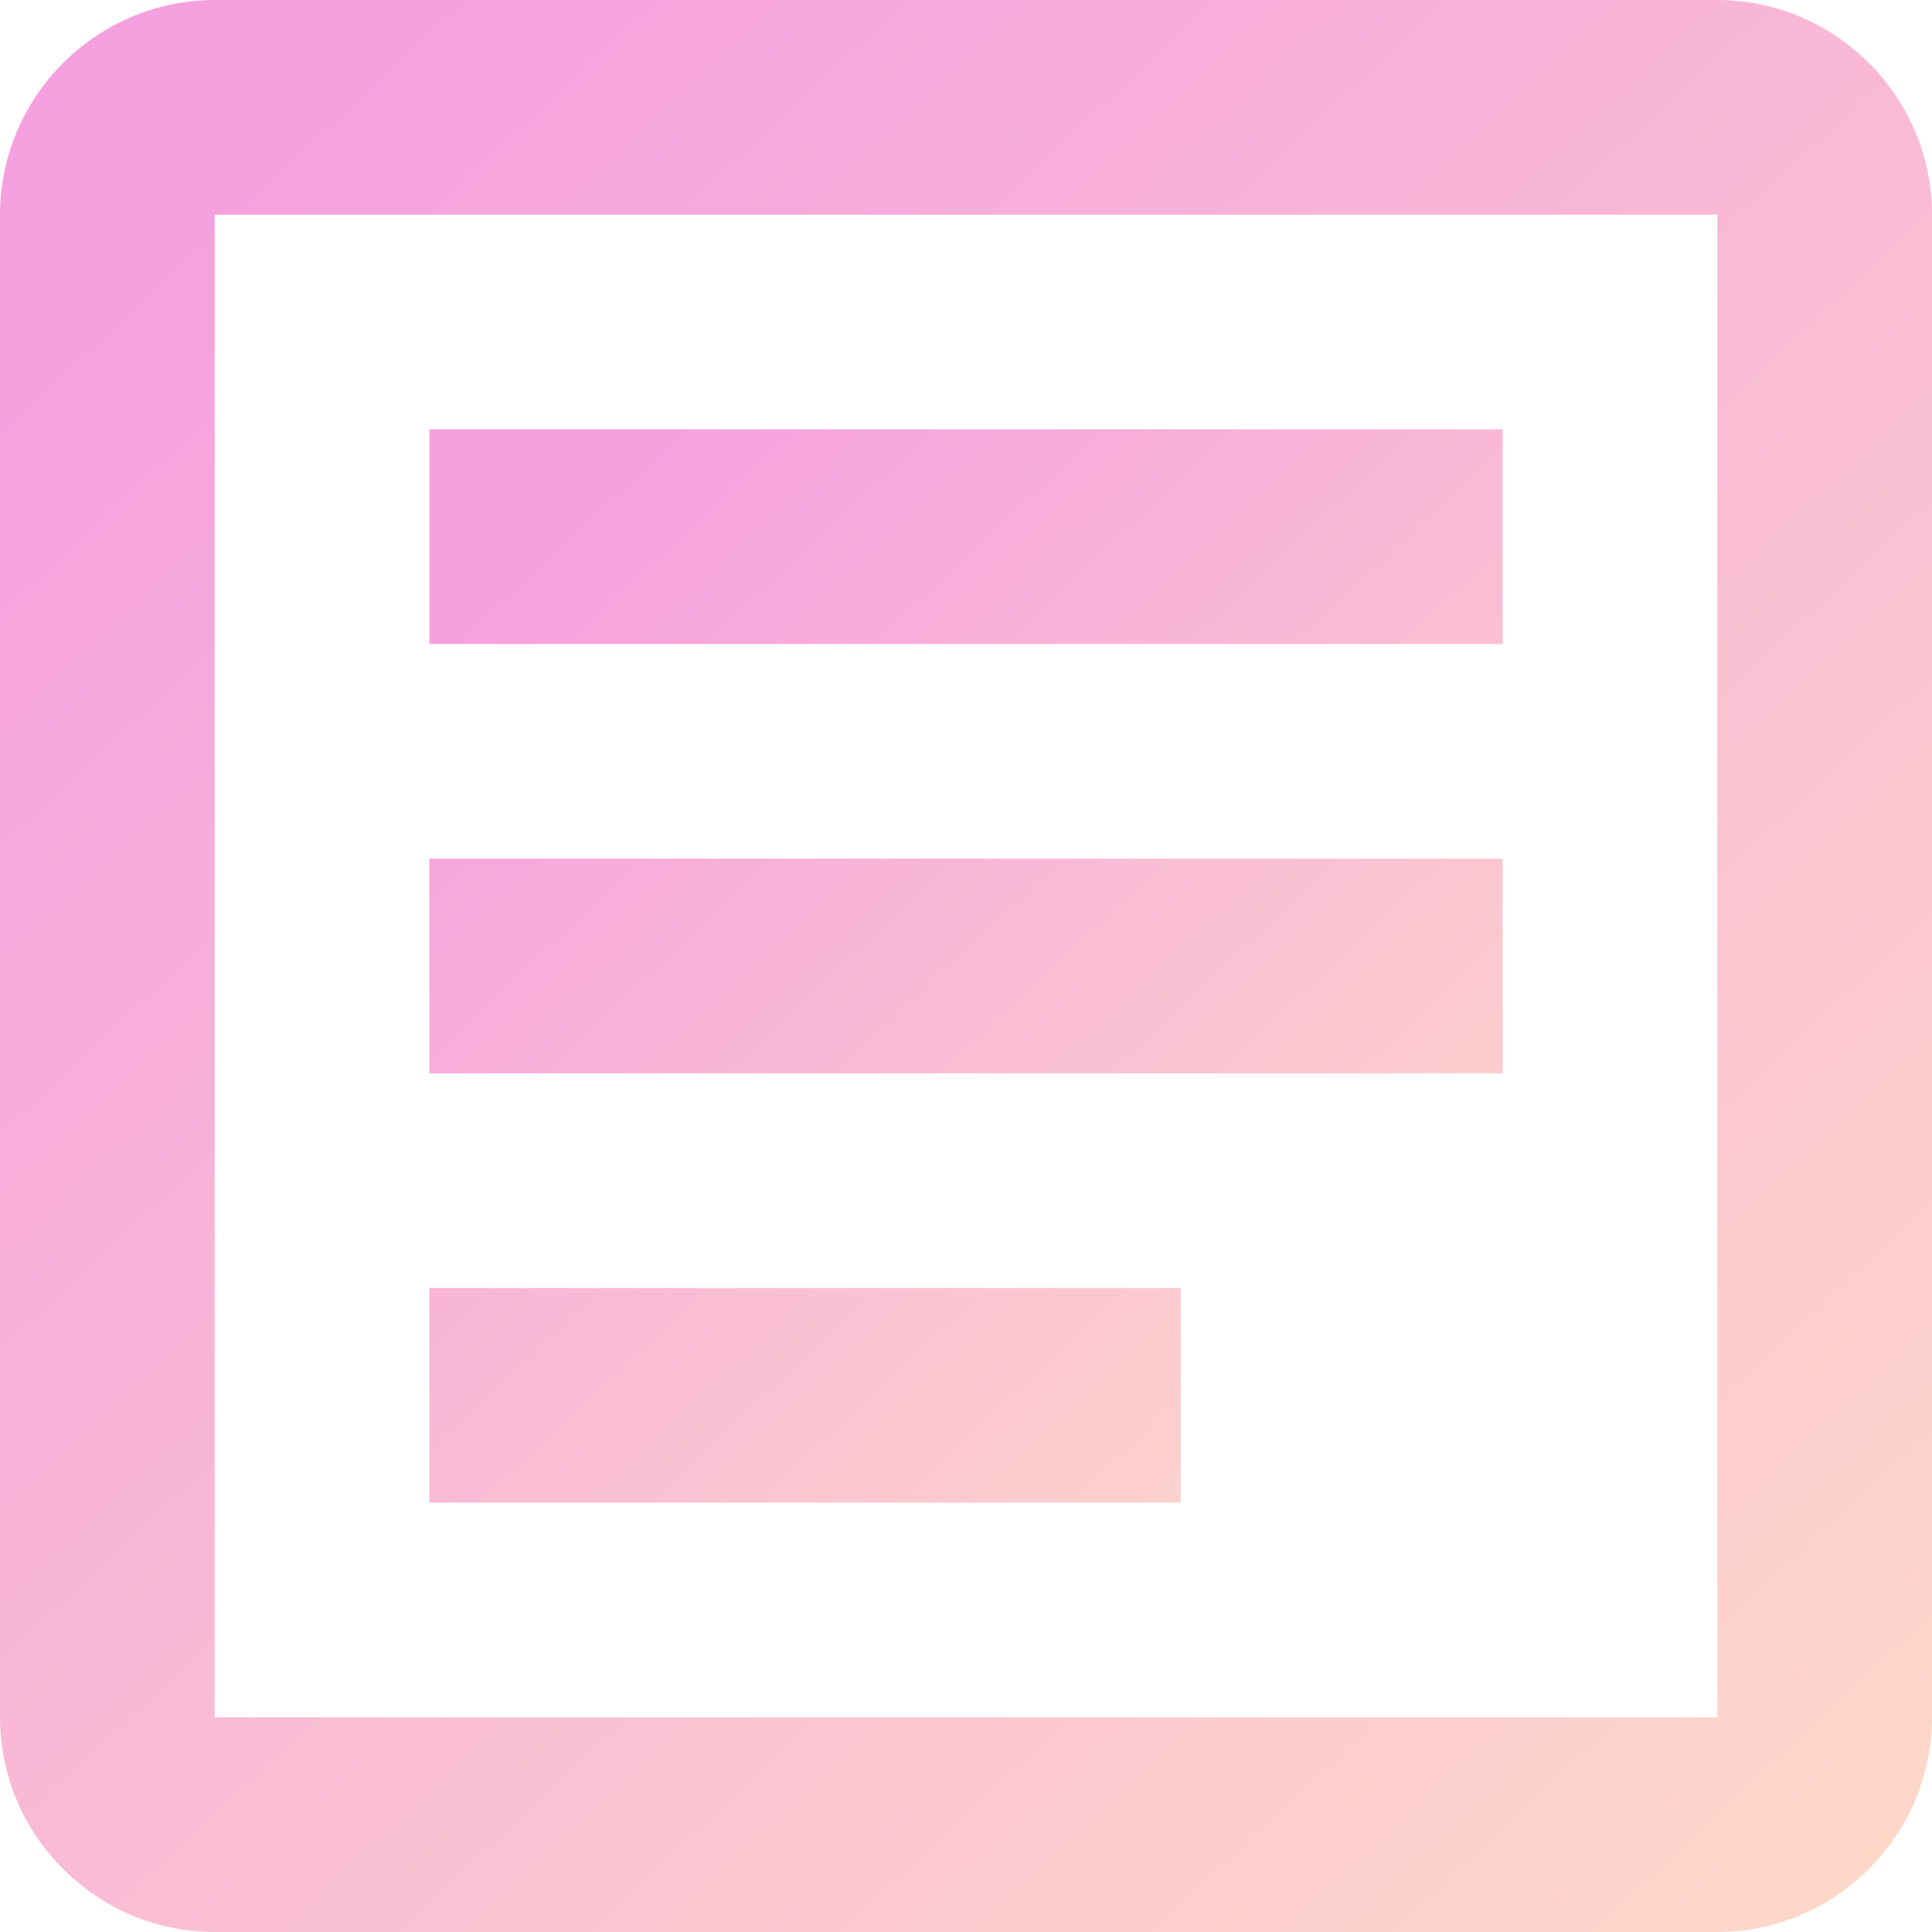 <svg width="32" height="32" viewBox="0 0 32 32" fill="none" xmlns="http://www.w3.org/2000/svg">
<path d="M28.444 3.556V28.444H3.556V3.556H28.444ZM28.444 0H3.556C1.6 0 0 1.6 0 3.556V28.444C0 30.4 1.6 32 3.556 32H28.444C30.4 32 32 30.4 32 28.444V3.556C32 1.6 30.4 0 28.444 0Z" fill="url(#paint0_linear_753_47590)"/>
<path d="M19.556 24.889H7.111V21.334H19.556V24.889ZM24.889 17.778H7.111V14.222H24.889V17.778ZM24.889 10.667H7.111V7.111H24.889V10.667Z" fill="url(#paint1_linear_753_47590)"/>
<defs>
<linearGradient id="paint0_linear_753_47590" x1="4" y1="3" x2="32" y2="33" gradientUnits="userSpaceOnUse">
<stop stop-color="#F5A1DF"/>
<stop offset="1" stop-color="#FEDBC8"/>
</linearGradient>
<linearGradient id="paint1_linear_753_47590" x1="9.334" y1="8.778" x2="24.889" y2="25.445" gradientUnits="userSpaceOnUse">
<stop stop-color="#F5A1DF"/>
<stop offset="1" stop-color="#FEDBC8"/>
</linearGradient>
</defs>
</svg>
